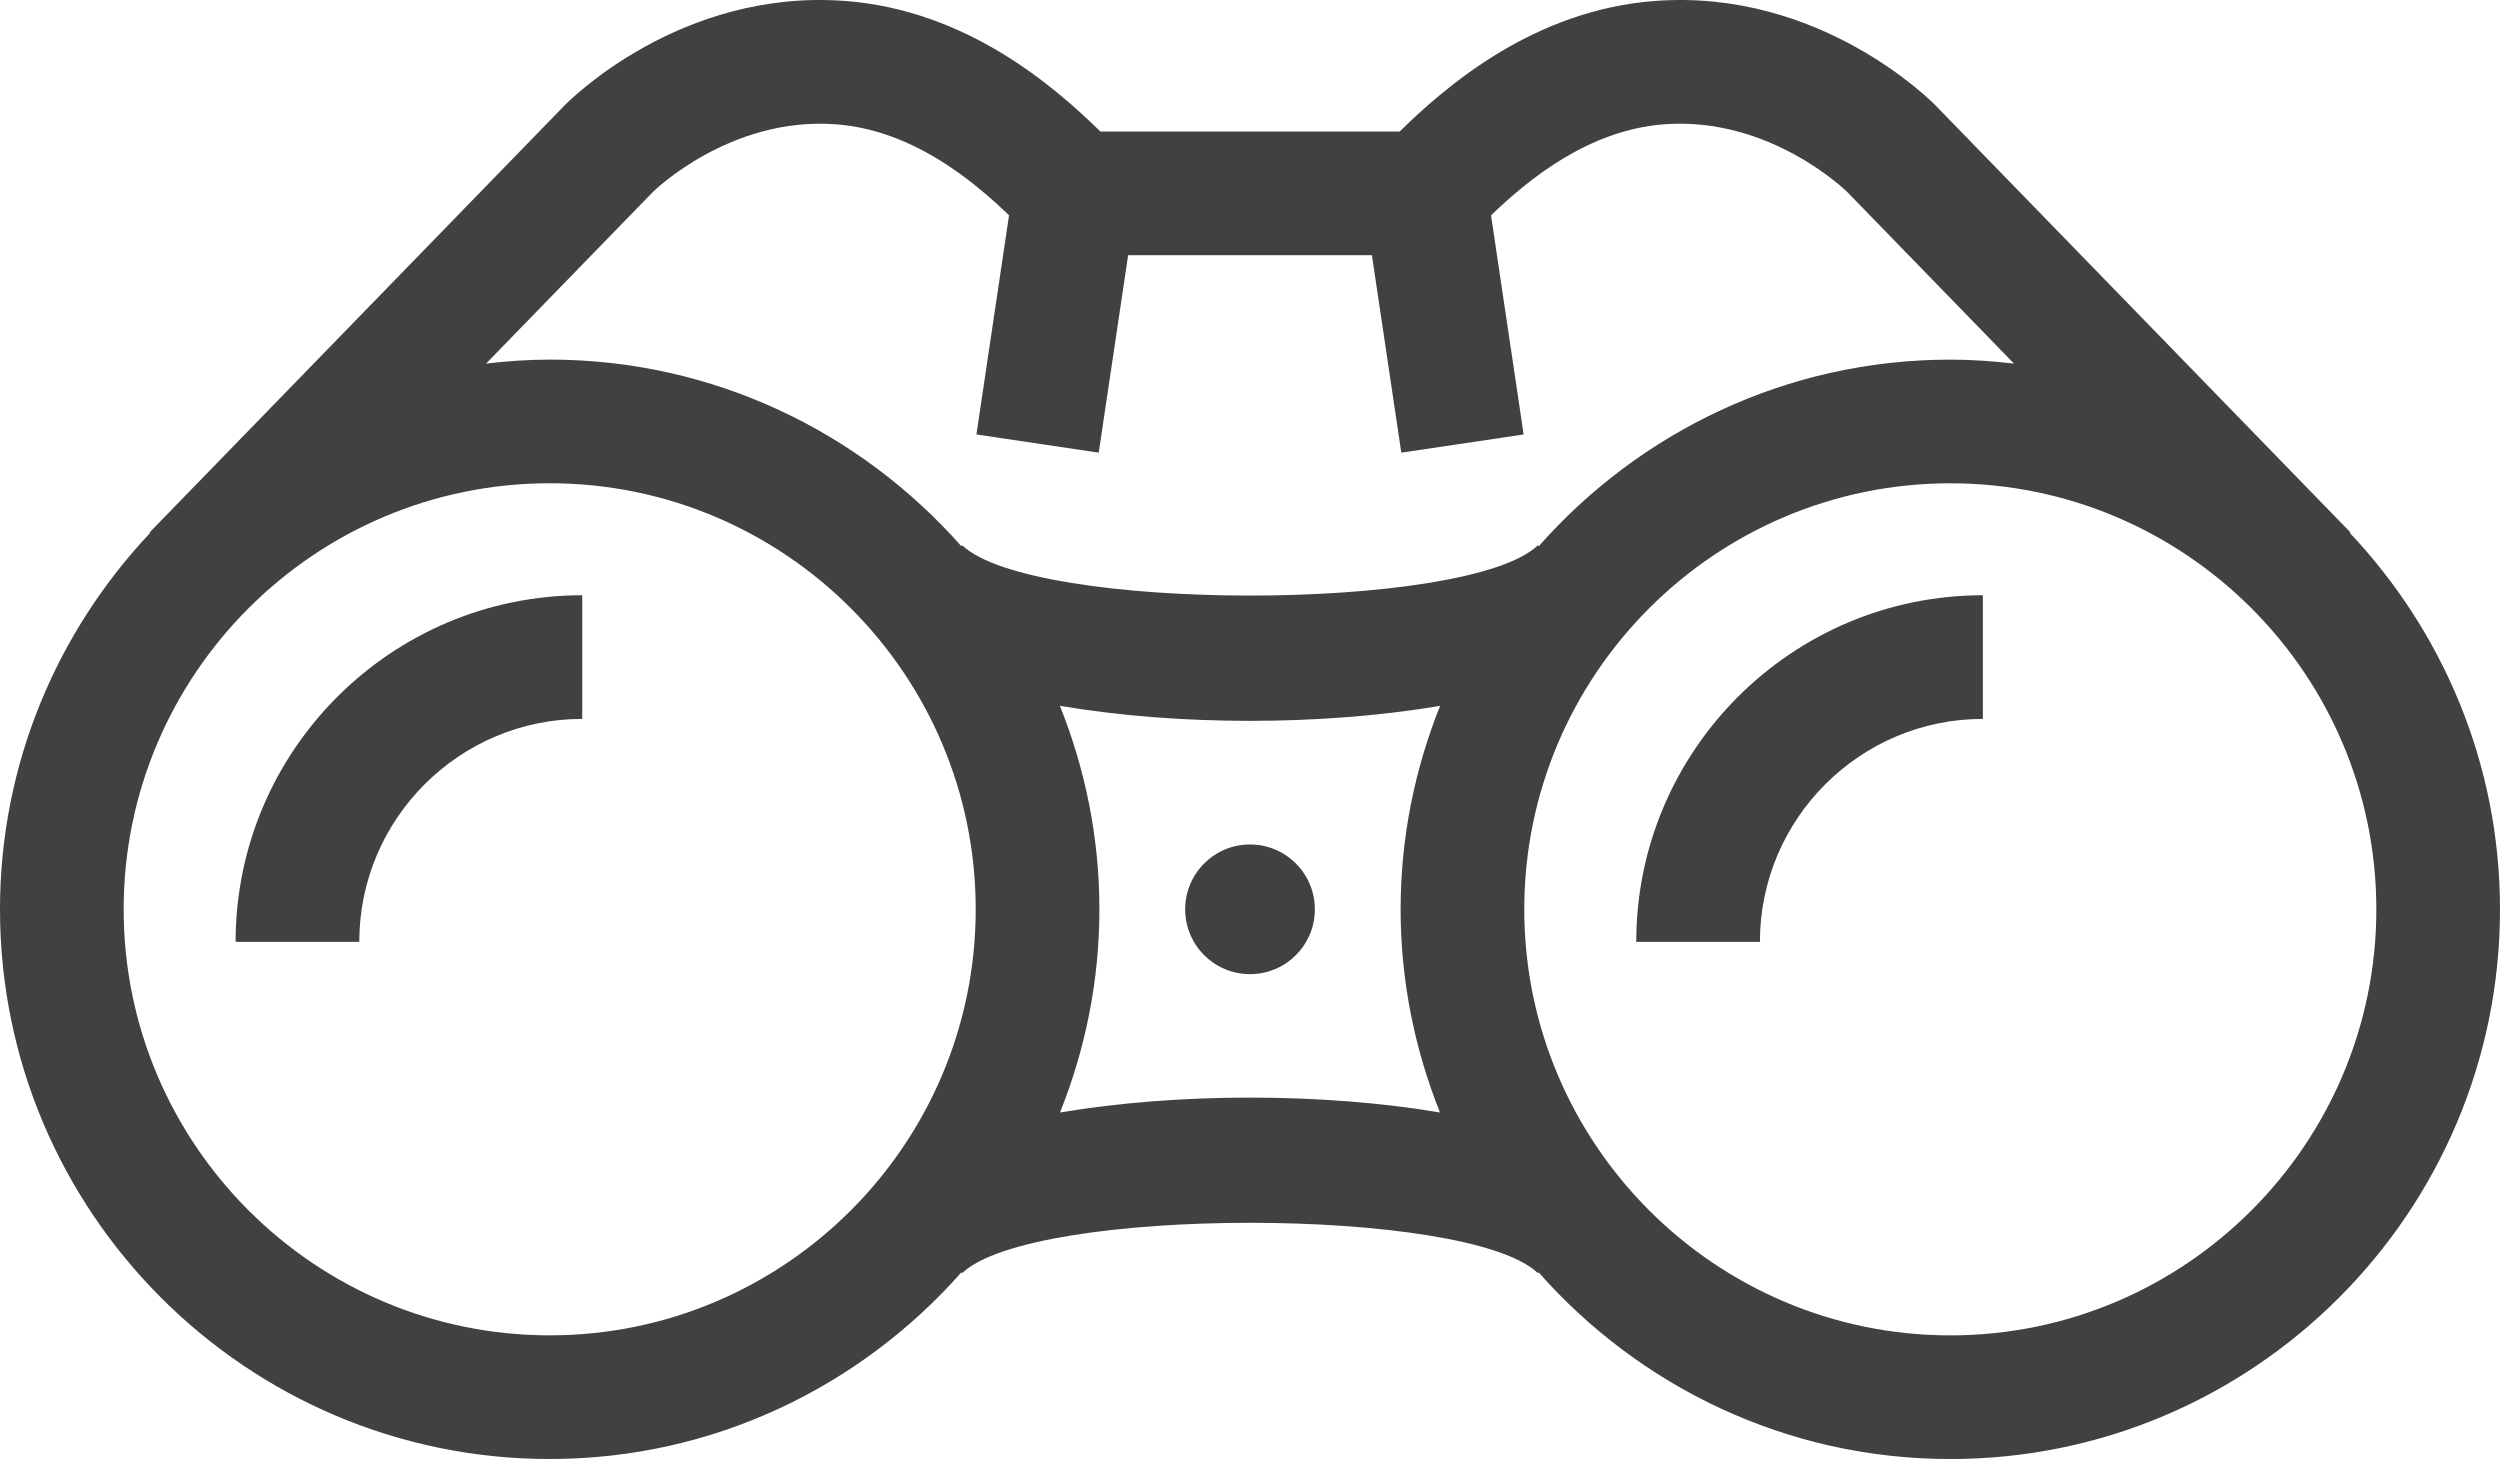<?xml version="1.0" encoding="utf-8"?>
<!-- Generator: Adobe Illustrator 15.0.0, SVG Export Plug-In . SVG Version: 6.00 Build 0)  -->
<!DOCTYPE svg PUBLIC "-//W3C//DTD SVG 1.1//EN" "http://www.w3.org/Graphics/SVG/1.1/DTD/svg11.dtd">
<svg version="1.1" id="Layer_1" xmlns="http://www.w3.org/2000/svg" xmlns:xlink="http://www.w3.org/1999/xlink" x="0px" y="0px"
	 width="280.493px" height="163.7px" viewBox="0 0 280.493 163.7" enable-background="new 0 0 280.493 163.7" xml:space="preserve">
<g class="icon">
	<path fill="#414142" d="M26.435,105.674H40.31c0-13.795,11.223-25.015,25.015-25.015V66.784
		C43.882,66.784,26.435,84.229,26.435,105.674z"/>
	<path fill="#414142" d="M263.639,59.784l0.064-0.062l-46.505-47.857c-0.522-0.535-13.049-13.168-31.554-11.755
		c-13.651,1.038-23.5,9.642-28.609,14.647H134.97h-1.997h-9.512c-5.109-5.005-14.958-13.609-28.61-14.647
		C76.337-1.3,63.82,11.331,63.298,11.872L16.796,59.723l0.058,0.059C6.438,70.83,0,85.674,0,102.023
		c0,34.008,27.667,61.674,61.674,61.674c18.391,0,34.883-8.137,46.194-20.946l0.084,0.088c7.849-7.527,56.746-7.524,64.596,0
		l0.08-0.084c11.312,12.812,27.8,20.945,46.194,20.945c34.005,0,61.671-27.663,61.671-61.674
		C280.493,85.678,274.058,70.836,263.639,59.784z M73.245,21.546c0.081-0.084,8.636-8.5,20.56-7.599
		c8.529,0.648,15.298,6.263,19.406,10.212l-3.66,24.586l13.723,2.042l3.3-22.155h6.4h1.997h18.953l3.297,22.155l13.727-2.042
		l-3.66-24.586c4.107-3.949,10.876-9.563,19.409-10.212c11.907-0.915,20.502,7.541,20.554,7.592l18.712,19.257
		c-2.347-0.272-4.72-0.447-7.139-0.447c-18.385,0-34.87,8.131-46.178,20.93l-0.097-0.101c-7.85,7.525-56.747,7.525-64.596,0
		l-0.097,0.101C96.544,48.477,80.059,40.346,61.674,40.346c-2.418,0-4.789,0.175-7.136,0.444L73.245,21.546z M61.674,149.822
		c-26.357,0-47.799-21.442-47.799-47.799c0-26.357,21.442-47.802,47.799-47.802c26.356,0,47.798,21.445,47.798,47.802
		C109.473,128.38,88.031,149.822,61.674,149.822z M161.563,124.82c-13.148-2.23-29.481-2.23-42.631,0
		c2.82-7.061,4.419-14.737,4.419-22.797c0-8.066-1.602-15.759-4.432-22.83c6.578,1.118,13.946,1.686,21.328,1.686
		s14.751-0.57,21.329-1.686c-2.831,7.071-4.432,14.763-4.432,22.833C157.146,110.083,158.743,117.76,161.563,124.82z
		 M218.822,149.825c-26.356,0-47.802-21.445-47.802-47.799c0-26.36,21.445-47.802,47.802-47.802
		c26.354,0,47.796,21.442,47.796,47.802C266.618,128.38,245.176,149.825,218.822,149.825z"/>
	<path fill="#414142" d="M140.248,94.748c-4.02,0-7.274,3.259-7.274,7.275s3.255,7.274,7.274,7.274c4.021,0,7.275-3.258,7.275-7.274
		S144.269,94.748,140.248,94.748z"/>
	<path fill="#414142" d="M183.583,105.674h13.875c0-13.795,11.221-25.015,25.015-25.015V66.784
		C201.027,66.784,183.583,84.229,183.583,105.674z"/>
</g>
</svg>
